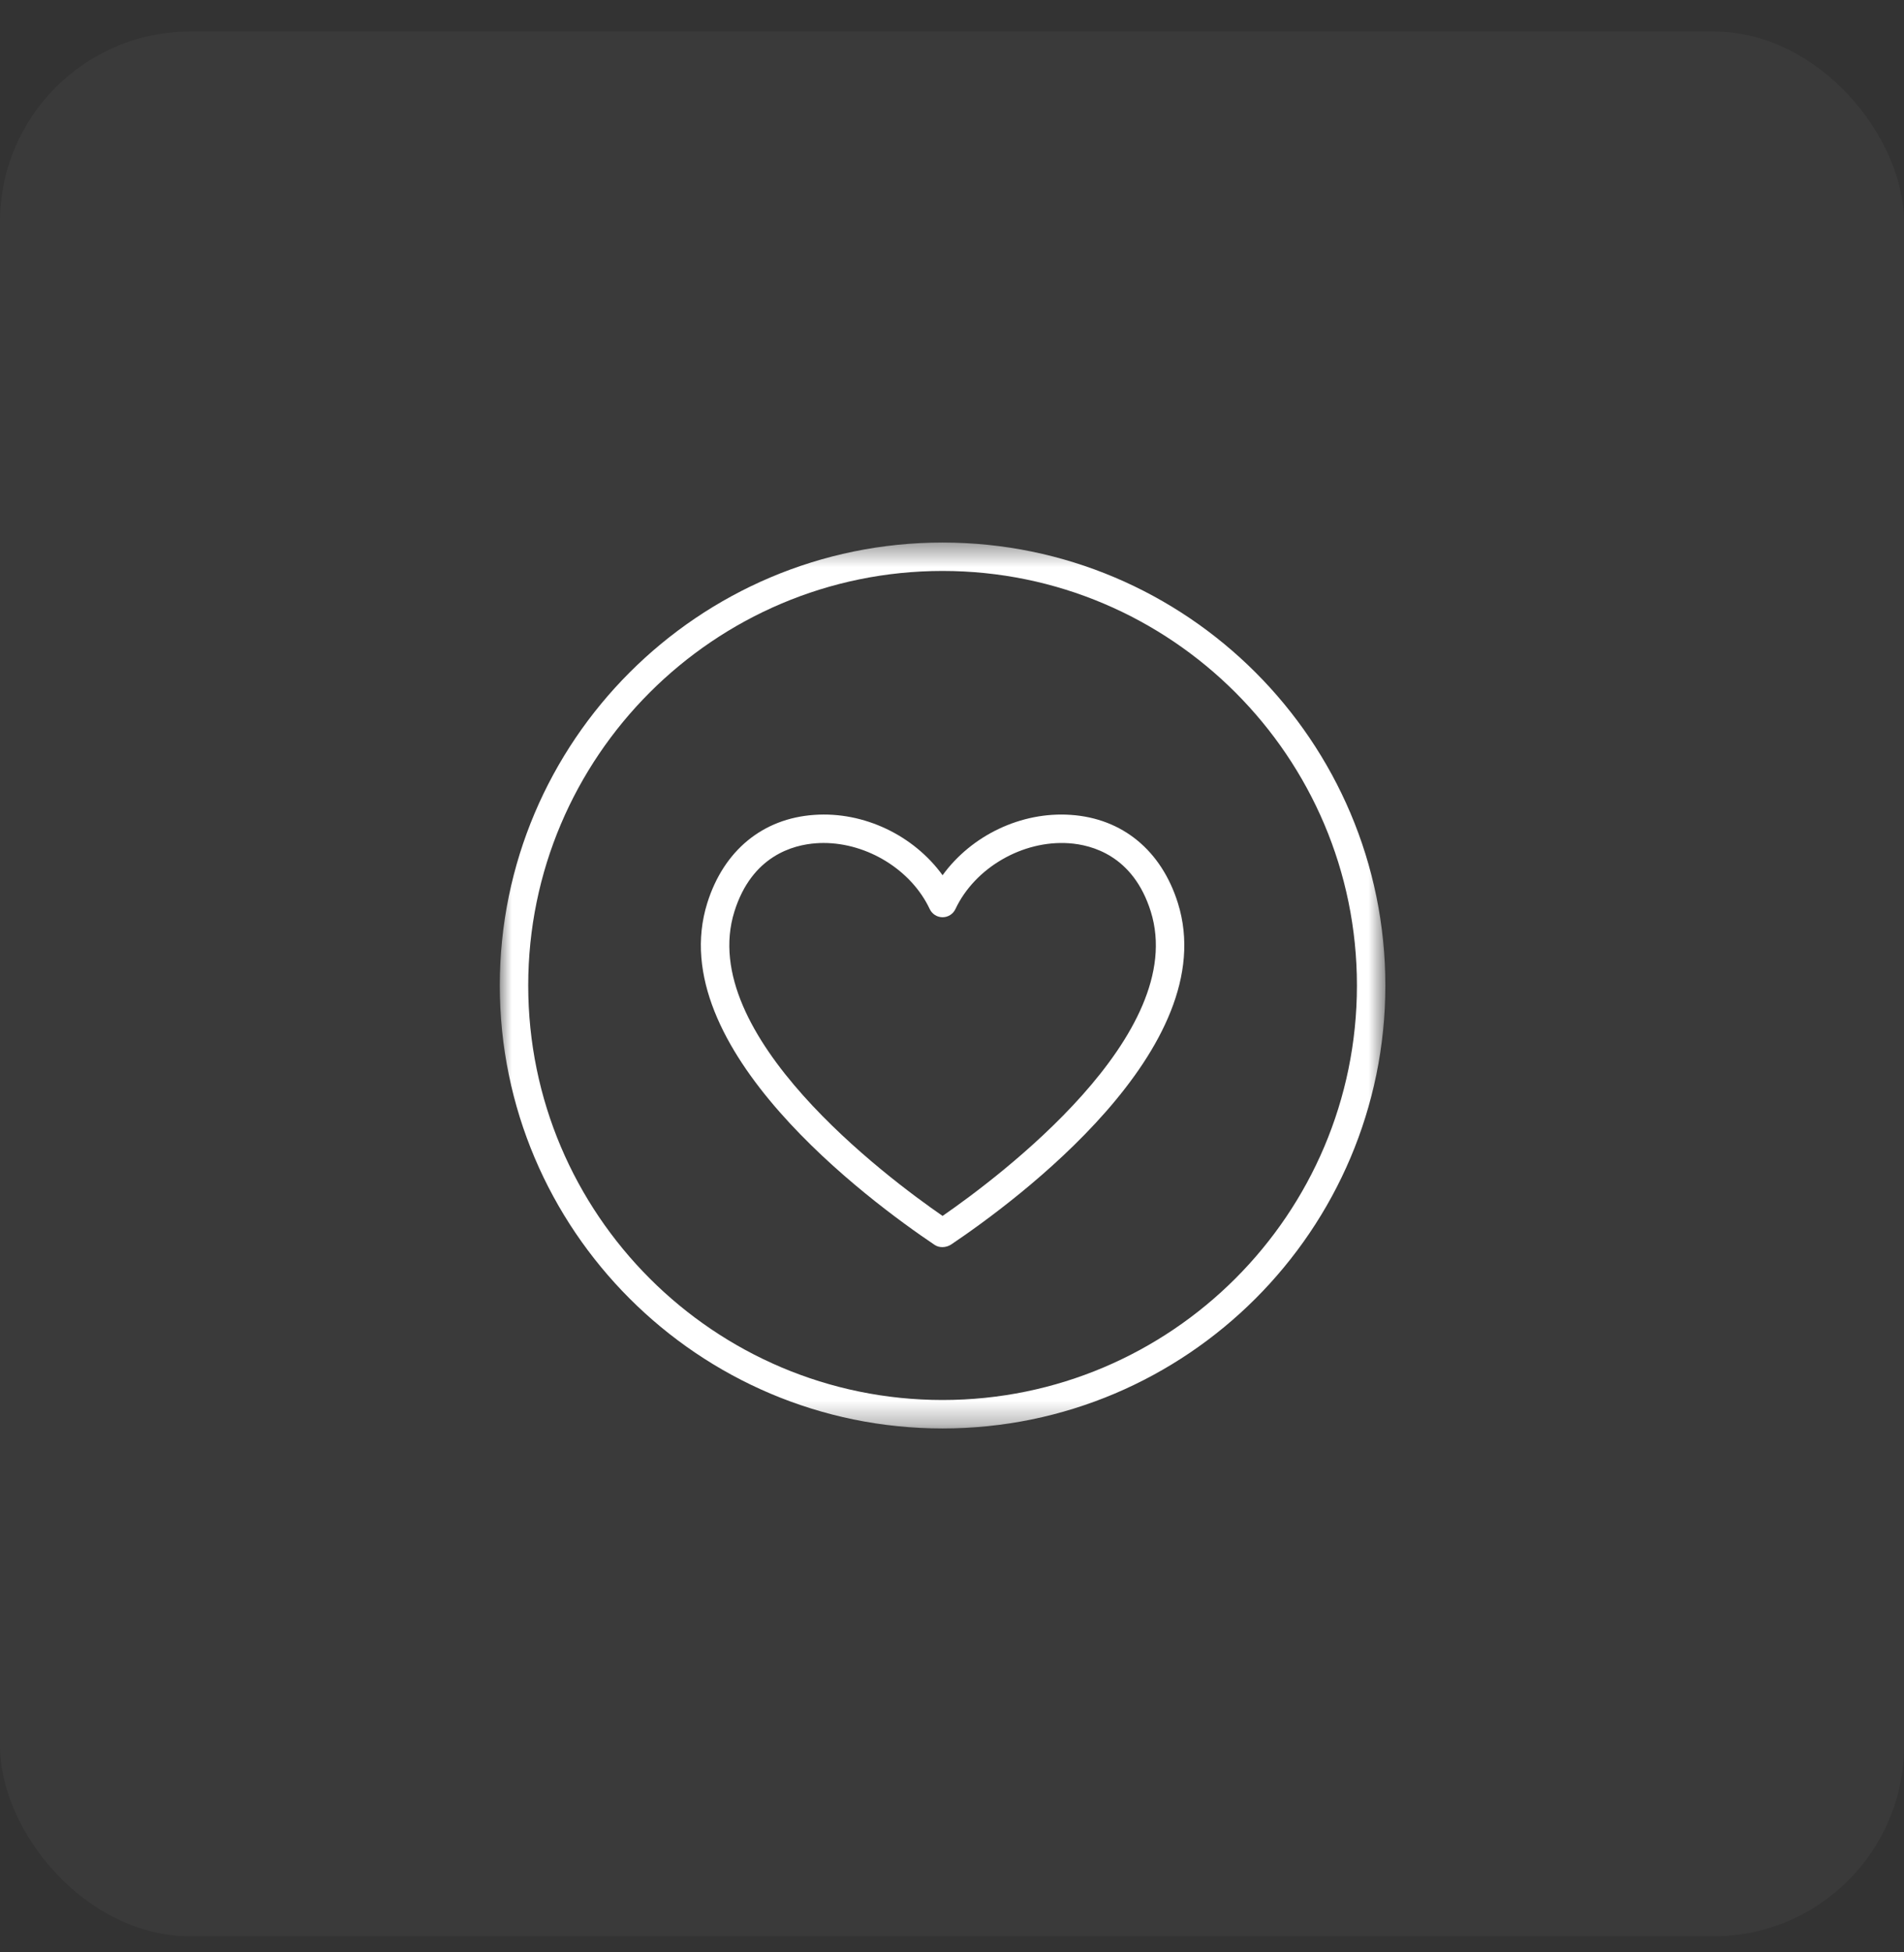 <svg height="82" viewBox="0 0 80 82" width="80" xmlns="http://www.w3.org/2000/svg" xmlns:xlink="http://www.w3.org/1999/xlink"><rect x="0" y="0" width="80" height="82" fill="#333333" stroke="none"/><mask id="a" fill="#fff"><path d="m21 21.463h37.208v37.208h-37.208z" fill="#fff" fill-rule="evenodd"/></mask><g fill="#fff" fill-rule="evenodd" transform="translate(0 1.323)"><rect fill-opacity=".037" height="80" rx="8" width="80"/><path d="m34.6 34.082c-.101 0-.202.004-.302.011-.97.066-2.706.525-3.44 2.866-1.622 5.174 6.414 11.177 8.746 12.787 2.388-1.651 10.364-7.63 8.747-12.787-.734-2.341-2.47-2.8-3.44-2.866-1.944-.133-3.952 1.031-4.767 2.765-.098.209-.309.343-.54.343s-.441-.133-.54-.343c-.773-1.644-2.615-2.776-4.464-2.776m4.993 16.974c-.115 0-.228-.03-.322-.093-2.744-1.844-11.46-8.276-9.553-14.361.691-2.204 2.331-3.553 4.499-3.7 2.094-.147 4.18.869 5.387 2.535 1.208-1.666 3.292-2.68 5.388-2.535 2.168.147 3.806 1.496 4.498 3.7 1.908 6.086-6.808 12.517-9.524 14.343-.108.072-.241.111-.373.111"/><path d="m39.604 22.657c-9.6 0-17.41 7.81-17.41 17.41 0 9.601 7.81 17.41 17.41 17.41s17.41-7.809 17.41-17.41c0-9.6-7.81-17.41-17.41-17.41m0 36.015c-10.258 0-18.604-8.345-18.604-18.604 0-10.258 8.346-18.604 18.604-18.604s18.604 8.346 18.604 18.604c0 10.259-8.346 18.604-18.604 18.604" mask="url(#a)"/></g></svg>